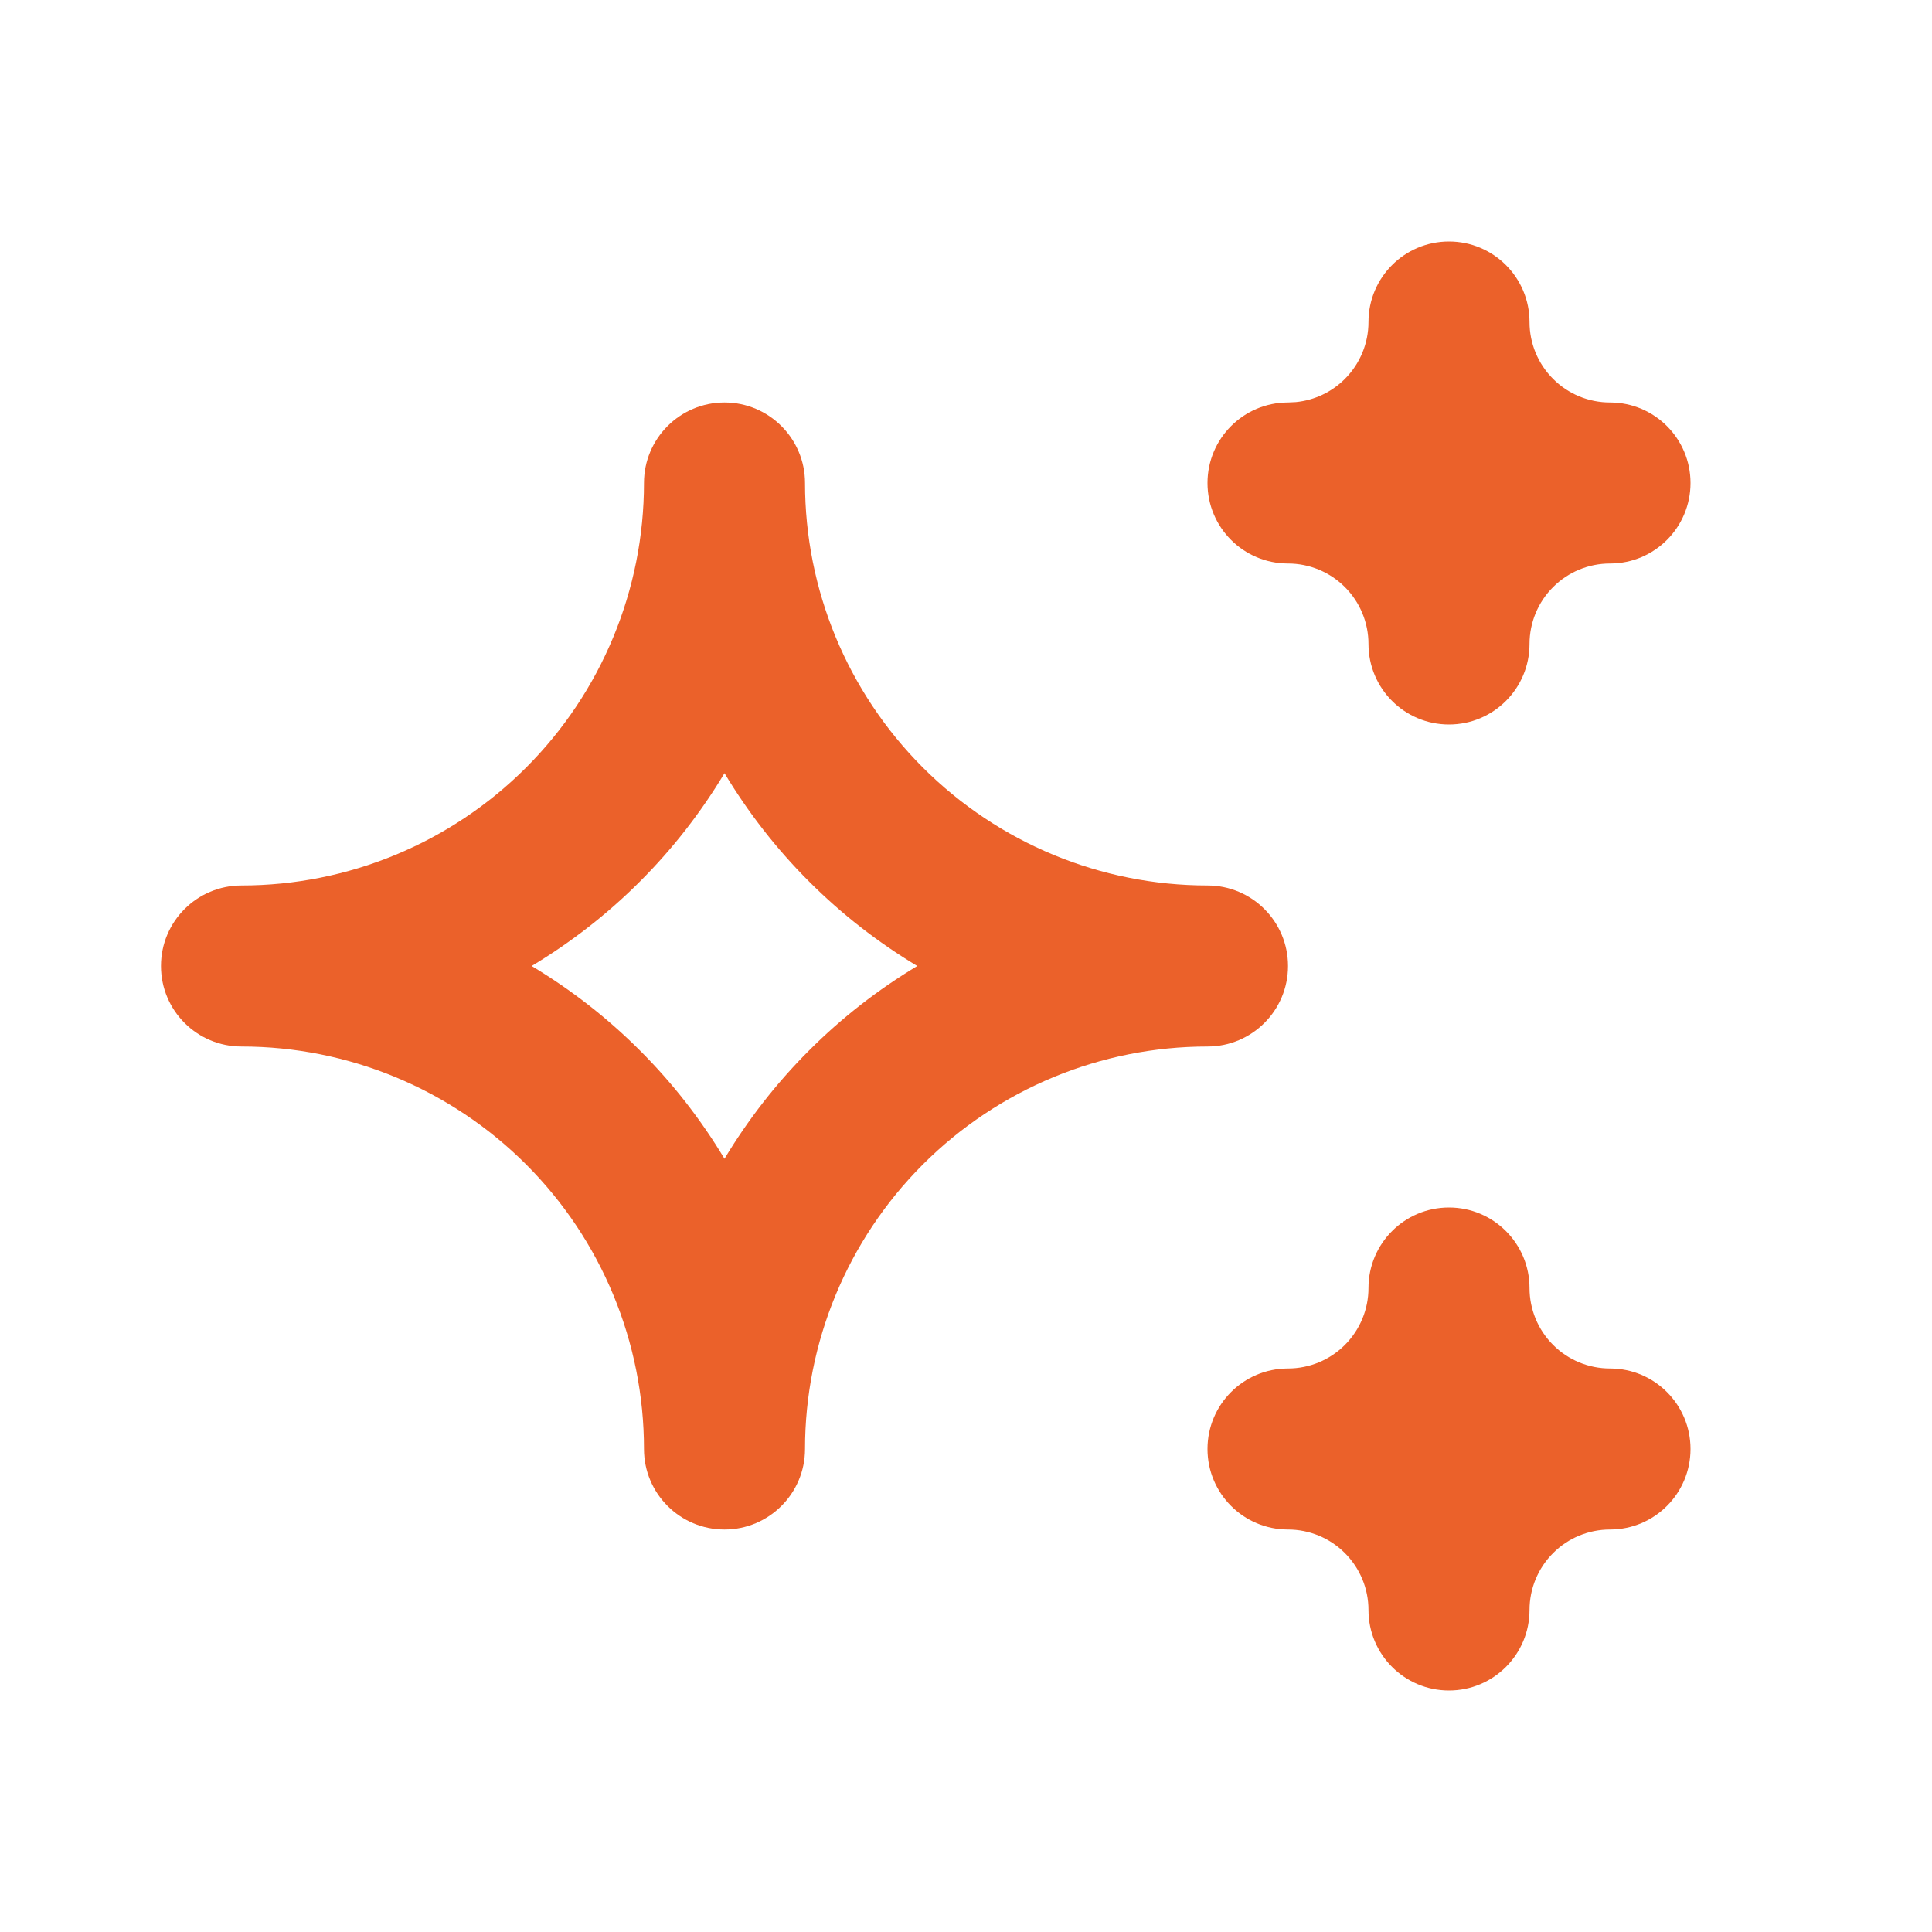 <svg width="40" height="40" viewBox="0 0 40 40" fill="none" xmlns="http://www.w3.org/2000/svg">
<path d="M28.333 33.333C28.333 32.891 28.157 32.468 27.845 32.155C27.532 31.842 27.109 31.667 26.667 31.667C25.746 31.667 25 30.921 25 30C25 29.079 25.746 28.333 26.667 28.333C27.109 28.333 27.532 28.158 27.845 27.845C28.157 27.532 28.333 27.109 28.333 26.667C28.333 25.746 29.079 25 30 25C30.92 25 31.667 25.746 31.667 26.667C31.667 27.109 31.842 27.532 32.155 27.845C32.467 28.158 32.891 28.333 33.333 28.333C34.254 28.333 35 29.079 35 30C35 30.921 34.254 31.667 33.333 31.667C32.891 31.667 32.467 31.842 32.155 32.155C31.842 32.468 31.667 32.891 31.667 33.333C31.667 34.254 30.92 35 30 35C29.079 35 28.333 34.254 28.333 33.333ZM13.333 30C13.333 27.79 12.455 25.671 10.892 24.108C9.329 22.545 7.21 21.667 5 21.667C4.079 21.667 3.333 20.921 3.333 20C3.333 19.079 4.079 18.333 5 18.333C7.21 18.333 9.329 17.455 10.892 15.892C12.455 14.329 13.333 12.21 13.333 10C13.333 9.08 14.079 8.333 15 8.333C15.92 8.333 16.667 9.08 16.667 10C16.667 12.21 17.545 14.329 19.108 15.892C20.671 17.455 22.79 18.333 25 18.333C25.92 18.333 26.667 19.079 26.667 20C26.667 20.921 25.92 21.667 25 21.667C22.79 21.667 20.671 22.545 19.108 24.108C17.545 25.671 16.667 27.79 16.667 30C16.667 30.921 15.92 31.667 15 31.667C14.079 31.667 13.333 30.921 13.333 30ZM15 16.008C14.514 16.817 13.929 17.572 13.25 18.25C12.572 18.929 11.817 19.514 11.007 20C11.817 20.486 12.572 21.071 13.25 21.75C13.929 22.428 14.514 23.182 15 23.991C15.486 23.182 16.071 22.428 16.75 21.75C17.428 21.071 18.182 20.486 18.991 20C18.182 19.514 17.428 18.929 16.75 18.25C16.071 17.572 15.486 16.817 15 16.008ZM28.333 13.333C28.333 12.891 28.157 12.467 27.845 12.155C27.532 11.842 27.109 11.667 26.667 11.667C25.746 11.667 25 10.921 25 10C25 9.08 25.746 8.333 26.667 8.333L26.831 8.325C27.213 8.287 27.571 8.119 27.845 7.845C28.157 7.532 28.333 7.109 28.333 6.667C28.333 5.746 29.079 5 30 5C30.92 5 31.667 5.746 31.667 6.667C31.667 7.109 31.842 7.532 32.155 7.845C32.467 8.158 32.891 8.333 33.333 8.333C34.254 8.333 35 9.08 35 10C35 10.921 34.254 11.667 33.333 11.667C32.891 11.667 32.467 11.842 32.155 12.155C31.842 12.467 31.667 12.891 31.667 13.333C31.667 14.254 30.92 15 30 15C29.079 15 28.333 14.254 28.333 13.333Z" fill="#EB612A"/>
</svg>
